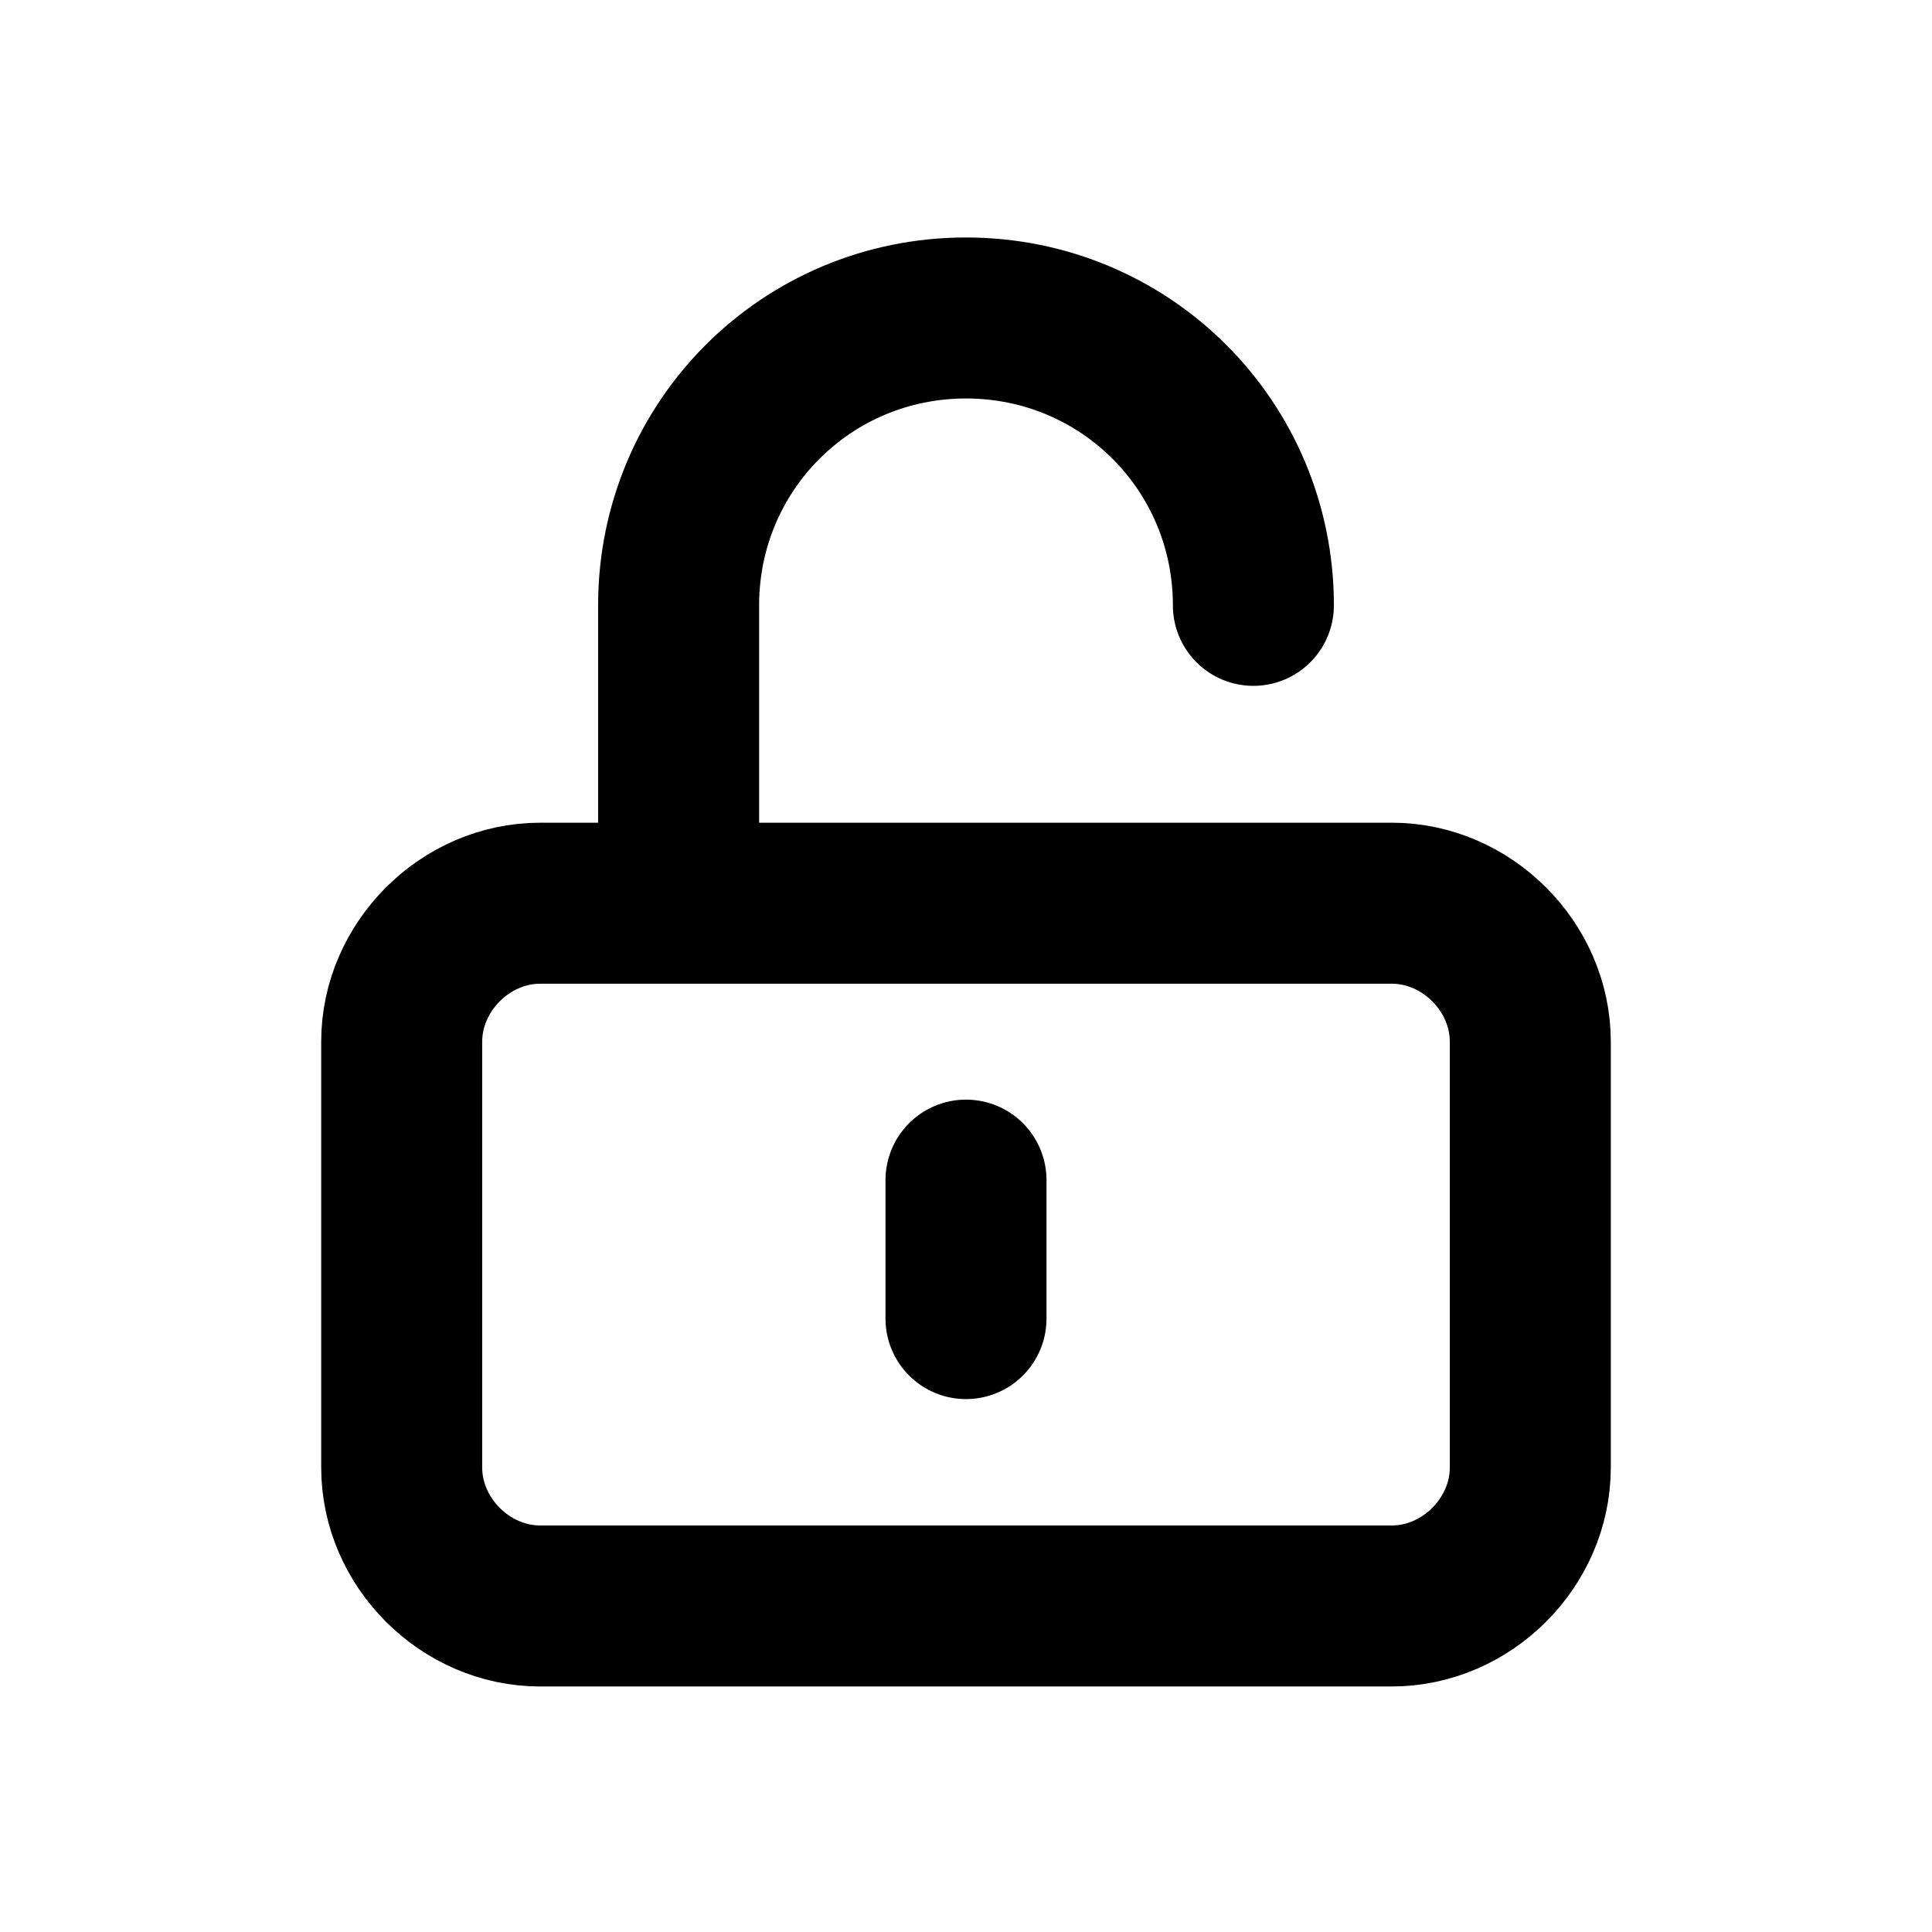 <svg viewBox="0 0 24 24" version="1.1" xmlns="http://www.w3.org/2000/svg" id="Layer_1">
  
  <defs>
    <style>
      .st0 {
        fill: none;
        stroke: #000;
        stroke-linecap: round;
        stroke-linejoin: round;
        stroke-width: 2px;
      }
    </style>
  </defs>
  <path d="M8.43,11.09v-3.57c0-1.98,1.59-3.57,3.57-3.57s3.57,1.59,3.57,3.57M12,14.66v1.72M6.71,19.95h10.58c.93,0,1.72-.79,1.72-1.72v-5.29c0-.93-.79-1.72-1.72-1.72H6.71c-.93,0-1.72.79-1.72,1.72v5.29c0,.93.79,1.72,1.72,1.72Z" class="st0"/>
</svg>
